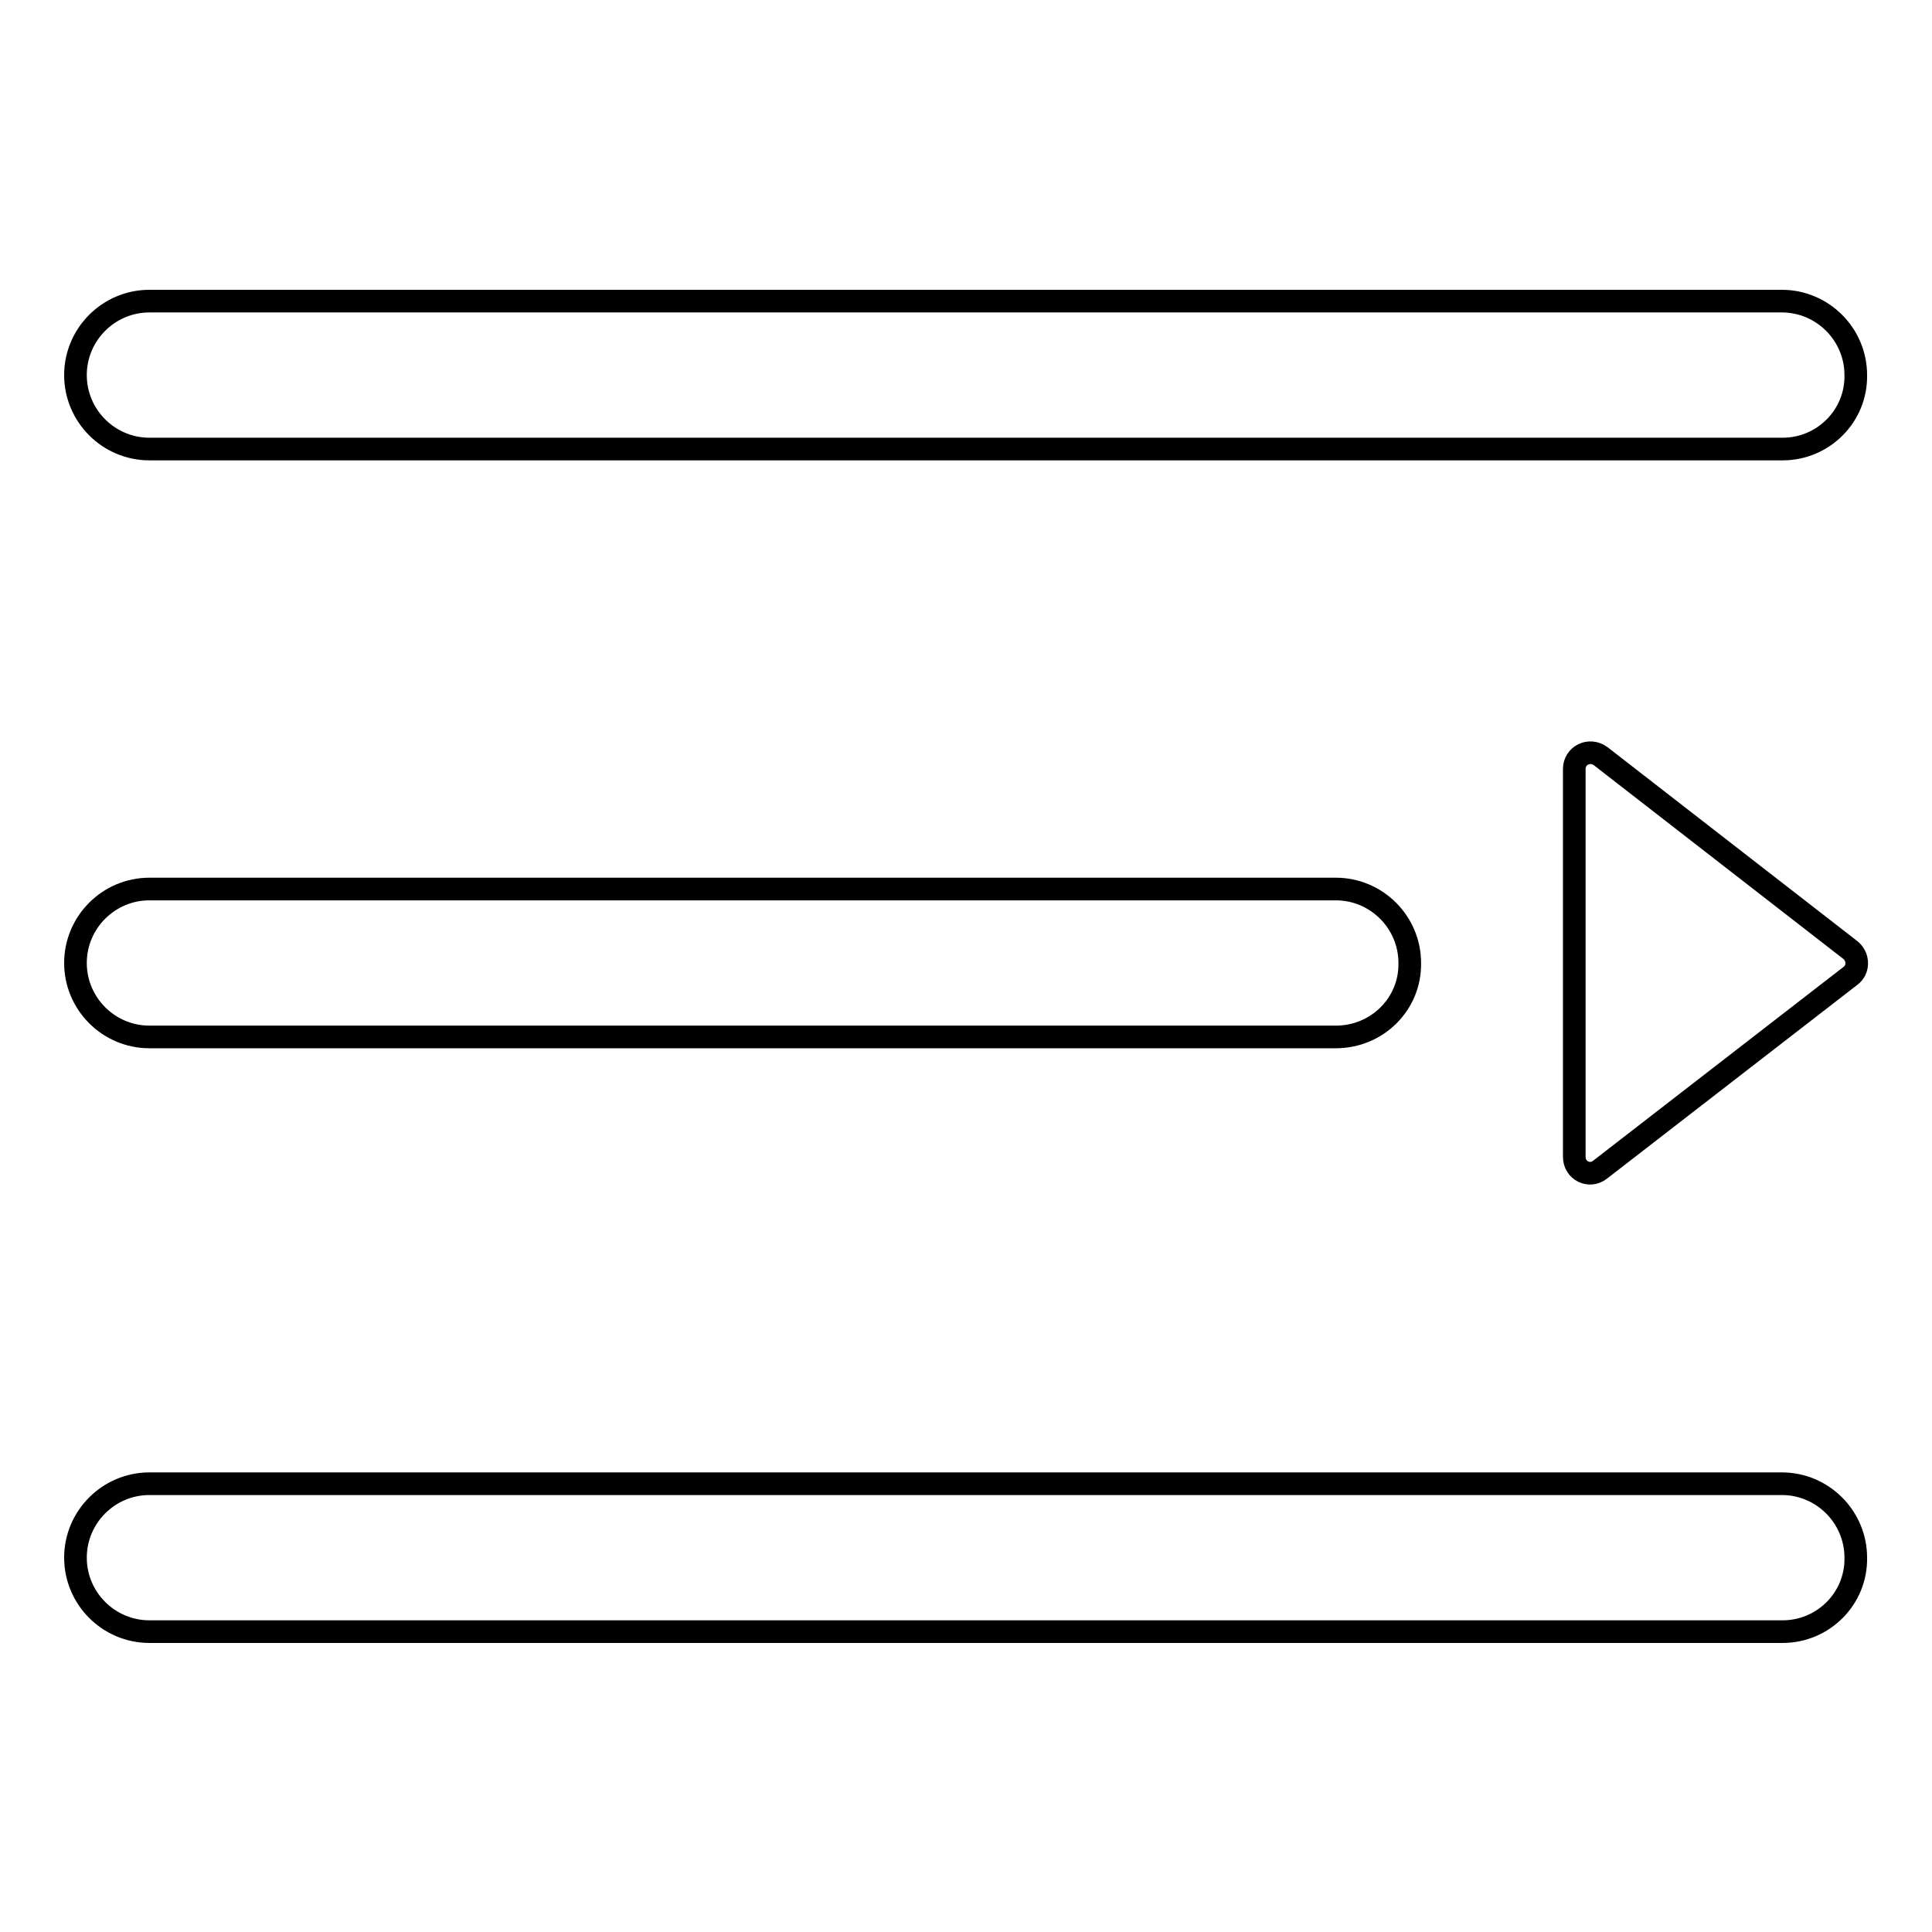 <?xml version="1.0" encoding="utf-8"?>
<!-- Svg Vector Icons : http://www.onlinewebfonts.com/icon -->
<!DOCTYPE svg PUBLIC "-//W3C//DTD SVG 1.1//EN" "http://www.w3.org/Graphics/SVG/1.1/DTD/svg11.dtd">
<svg version="1.1" xmlns="http://www.w3.org/2000/svg" xmlns:xlink="http://www.w3.org/1999/xlink" x="0px" y="0px" viewBox="0 0 256 256" enable-background="new 0 0 256 256" xml:space="preserve">
<g><g><path stroke-width="3" fill-opacity="0" stroke="#000000"  d="M236.2,59.5H19.8c-5.4,0-9.8-4.4-9.8-9.8l0,0c0-5.4,4.4-9.8,9.8-9.8h216.3c5.4,0,9.8,4.4,9.8,9.8l0,0C246,55.1,241.6,59.5,236.2,59.5z"/><path stroke-width="3" fill-opacity="0" stroke="#000000"  d="M177,137.4H19.8c-5.4,0-9.8-4.4-9.8-9.8l0,0c0-5.4,4.4-9.8,9.8-9.8H177c5.4,0,9.8,4.4,9.8,9.8l0,0C186.9,133,182.5,137.4,177,137.4z"/><path stroke-width="3" fill-opacity="0" stroke="#000000"  d="M236.2,216.2H19.8c-5.4,0-9.8-4.4-9.8-9.8l0,0c0-5.4,4.4-9.8,9.8-9.8h216.3c5.4,0,9.8,4.4,9.8,9.8l0,0C246,211.8,241.6,216.2,236.2,216.2z"/><path stroke-width="3" fill-opacity="0" stroke="#000000"  d="M208.6,153.3v-51.4c0-1.8,2-2.8,3.5-1.7l33.1,25.7c1.1,0.9,1.1,2.6,0,3.4L212,155C210.6,156.1,208.6,155.1,208.6,153.3z"/></g></g>
</svg>